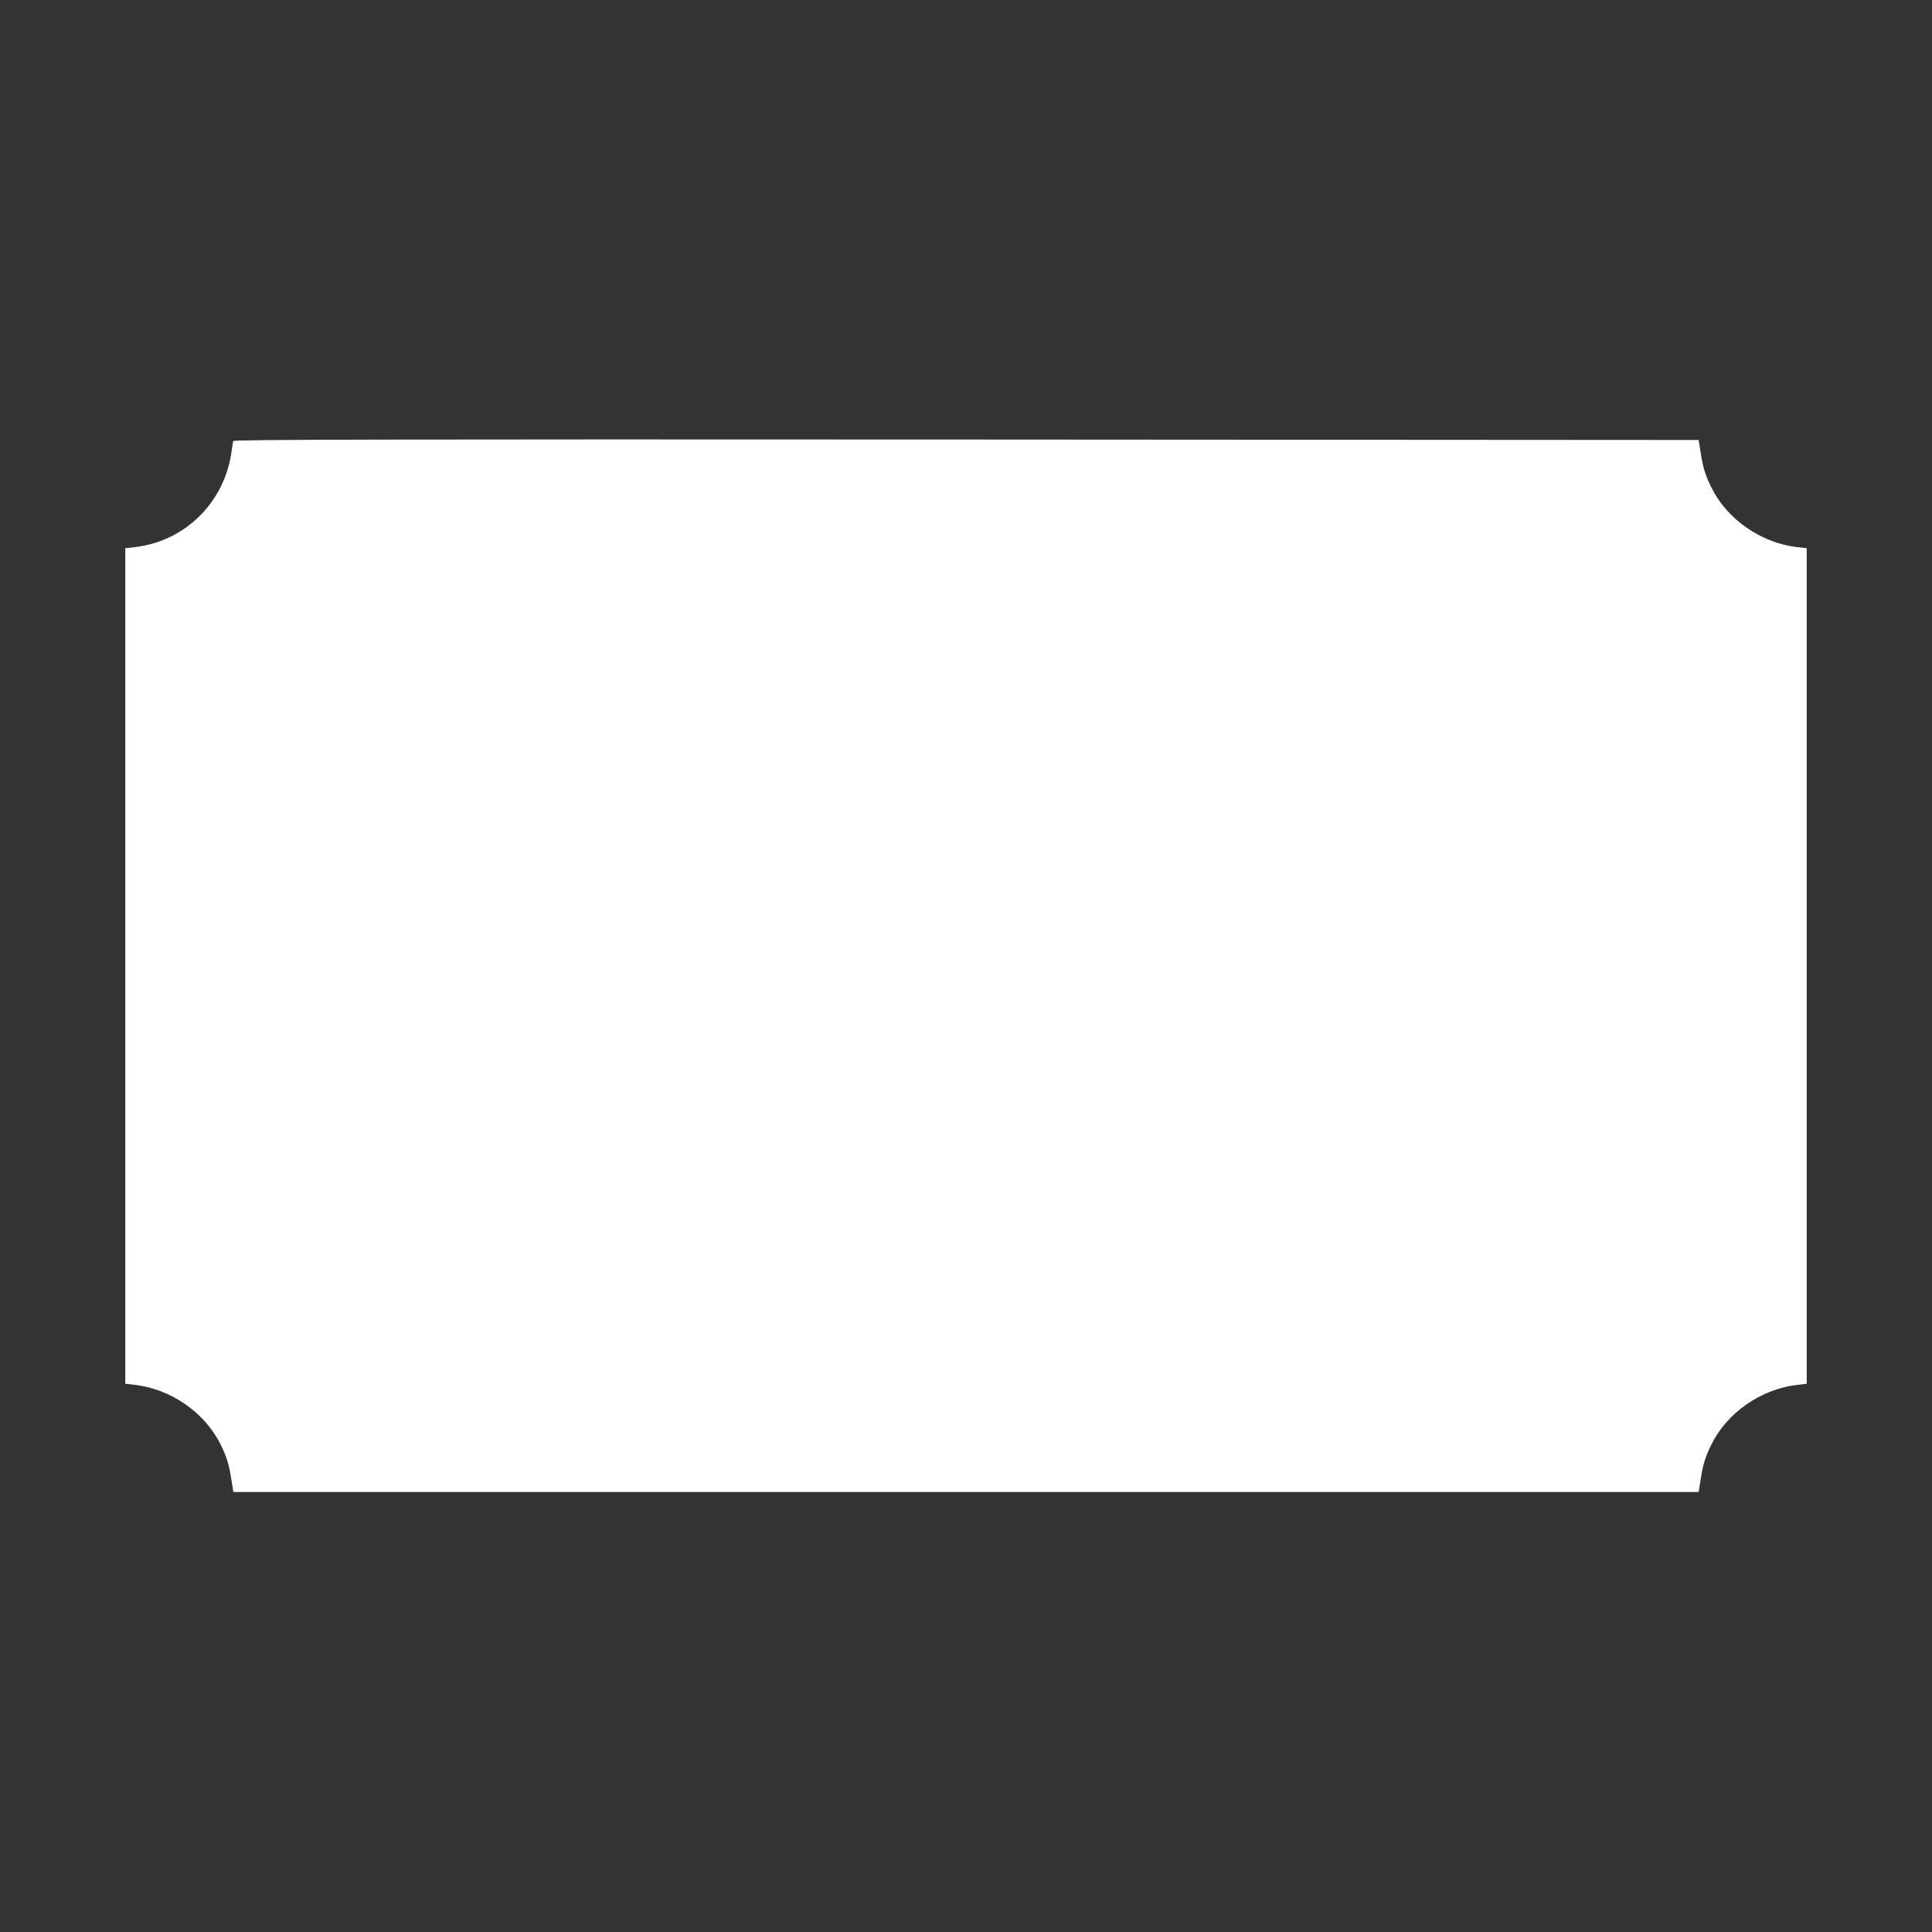 <?xml version="1.0" standalone="no"?>
<!DOCTYPE svg PUBLIC "-//W3C//DTD SVG 20010904//EN"
 "http://www.w3.org/TR/2001/REC-SVG-20010904/DTD/svg10.dtd">
<svg version="1.0" xmlns="http://www.w3.org/2000/svg"
 width="1280pt" height="1280pt" viewBox="0 0 1280 1280"
 preserveAspectRatio="xMidYMid meet">
<rect x="0" y="0" width="1280" height="1280" fill="#333333" stroke="none"/>
<g transform="translate(0,1280) scale(0.1,-0.1)"
fill="#ffffff" stroke="none">
<path d="M1545 9878 c-2 -7 -6 -35 -10 -63 -44 -340 -306 -601 -642 -640 l-63
-7 0 -2768 0 -2768 63 -7 c241 -28 466 -185 570 -398 40 -82 55 -131 71 -237
l12 -75 4854 0 4854 0 12 75 c16 106 31 155 71 237 104 213 329 370 571 398
l62 7 0 2768 0 2768 -62 7 c-242 28 -467 185 -571 398 -40 82 -55 131 -71 237
l-12 75 -4852 3 c-3877 2 -4853 0 -4857 -10z"/>
</g>
</svg>
